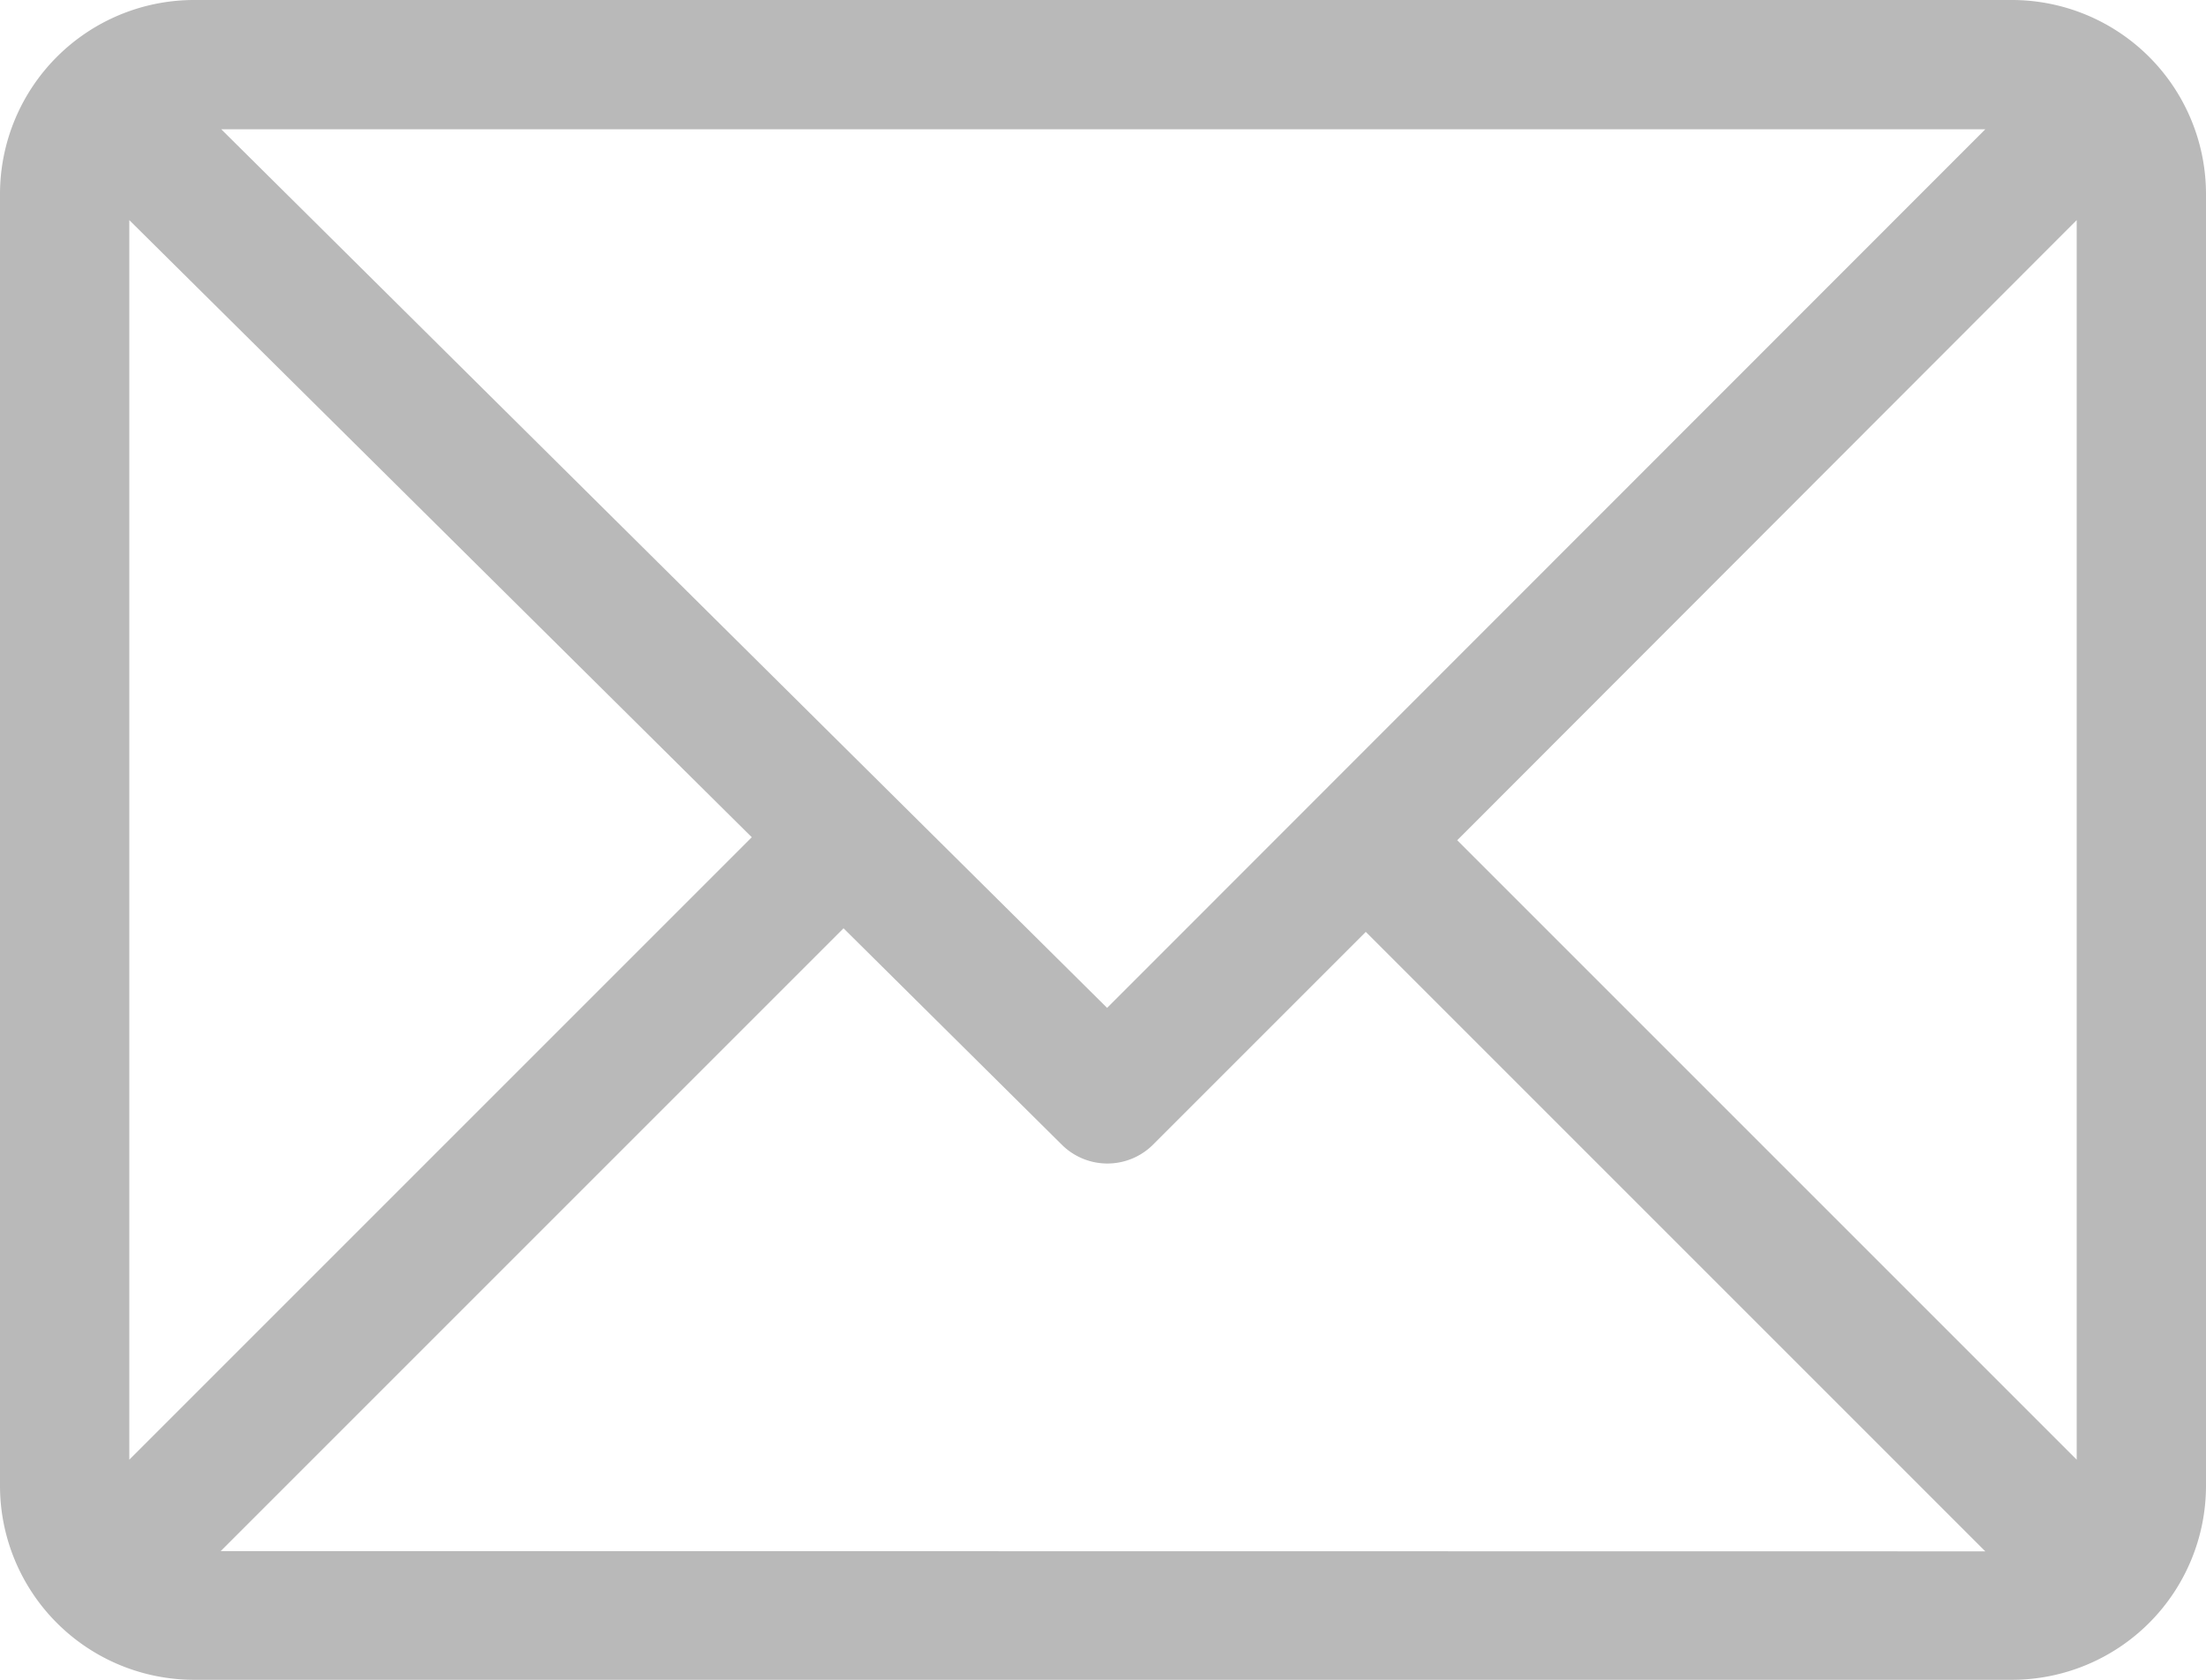 <svg xmlns="http://www.w3.org/2000/svg" width="19.041" height="14.504" viewBox="0 0 19.041 14.504">
  <g id="email_1_" data-name="email (1)" transform="translate(0 -61)">
    <g id="Group_142" data-name="Group 142" transform="translate(0 61)">
      <path id="Path_672" data-name="Path 672" d="M17.367,61H1.674A1.676,1.676,0,0,0,0,62.674V73.83A1.676,1.676,0,0,0,1.674,75.5H17.367a1.676,1.676,0,0,0,1.674-1.674V62.674A1.676,1.676,0,0,0,17.367,61Zm-.231,1.116L9.556,69.7,1.91,62.116ZM1.116,73.6V62.9l5.373,5.327Zm.789.789,5.376-5.376,1.884,1.868a.558.558,0,0,0,.787,0l1.837-1.837,5.347,5.347ZM17.925,73.6l-5.347-5.347L17.925,62.9Z" transform="translate(0 -61)" fill="#b9b9b9"/>
    </g>
  </g>
</svg>

